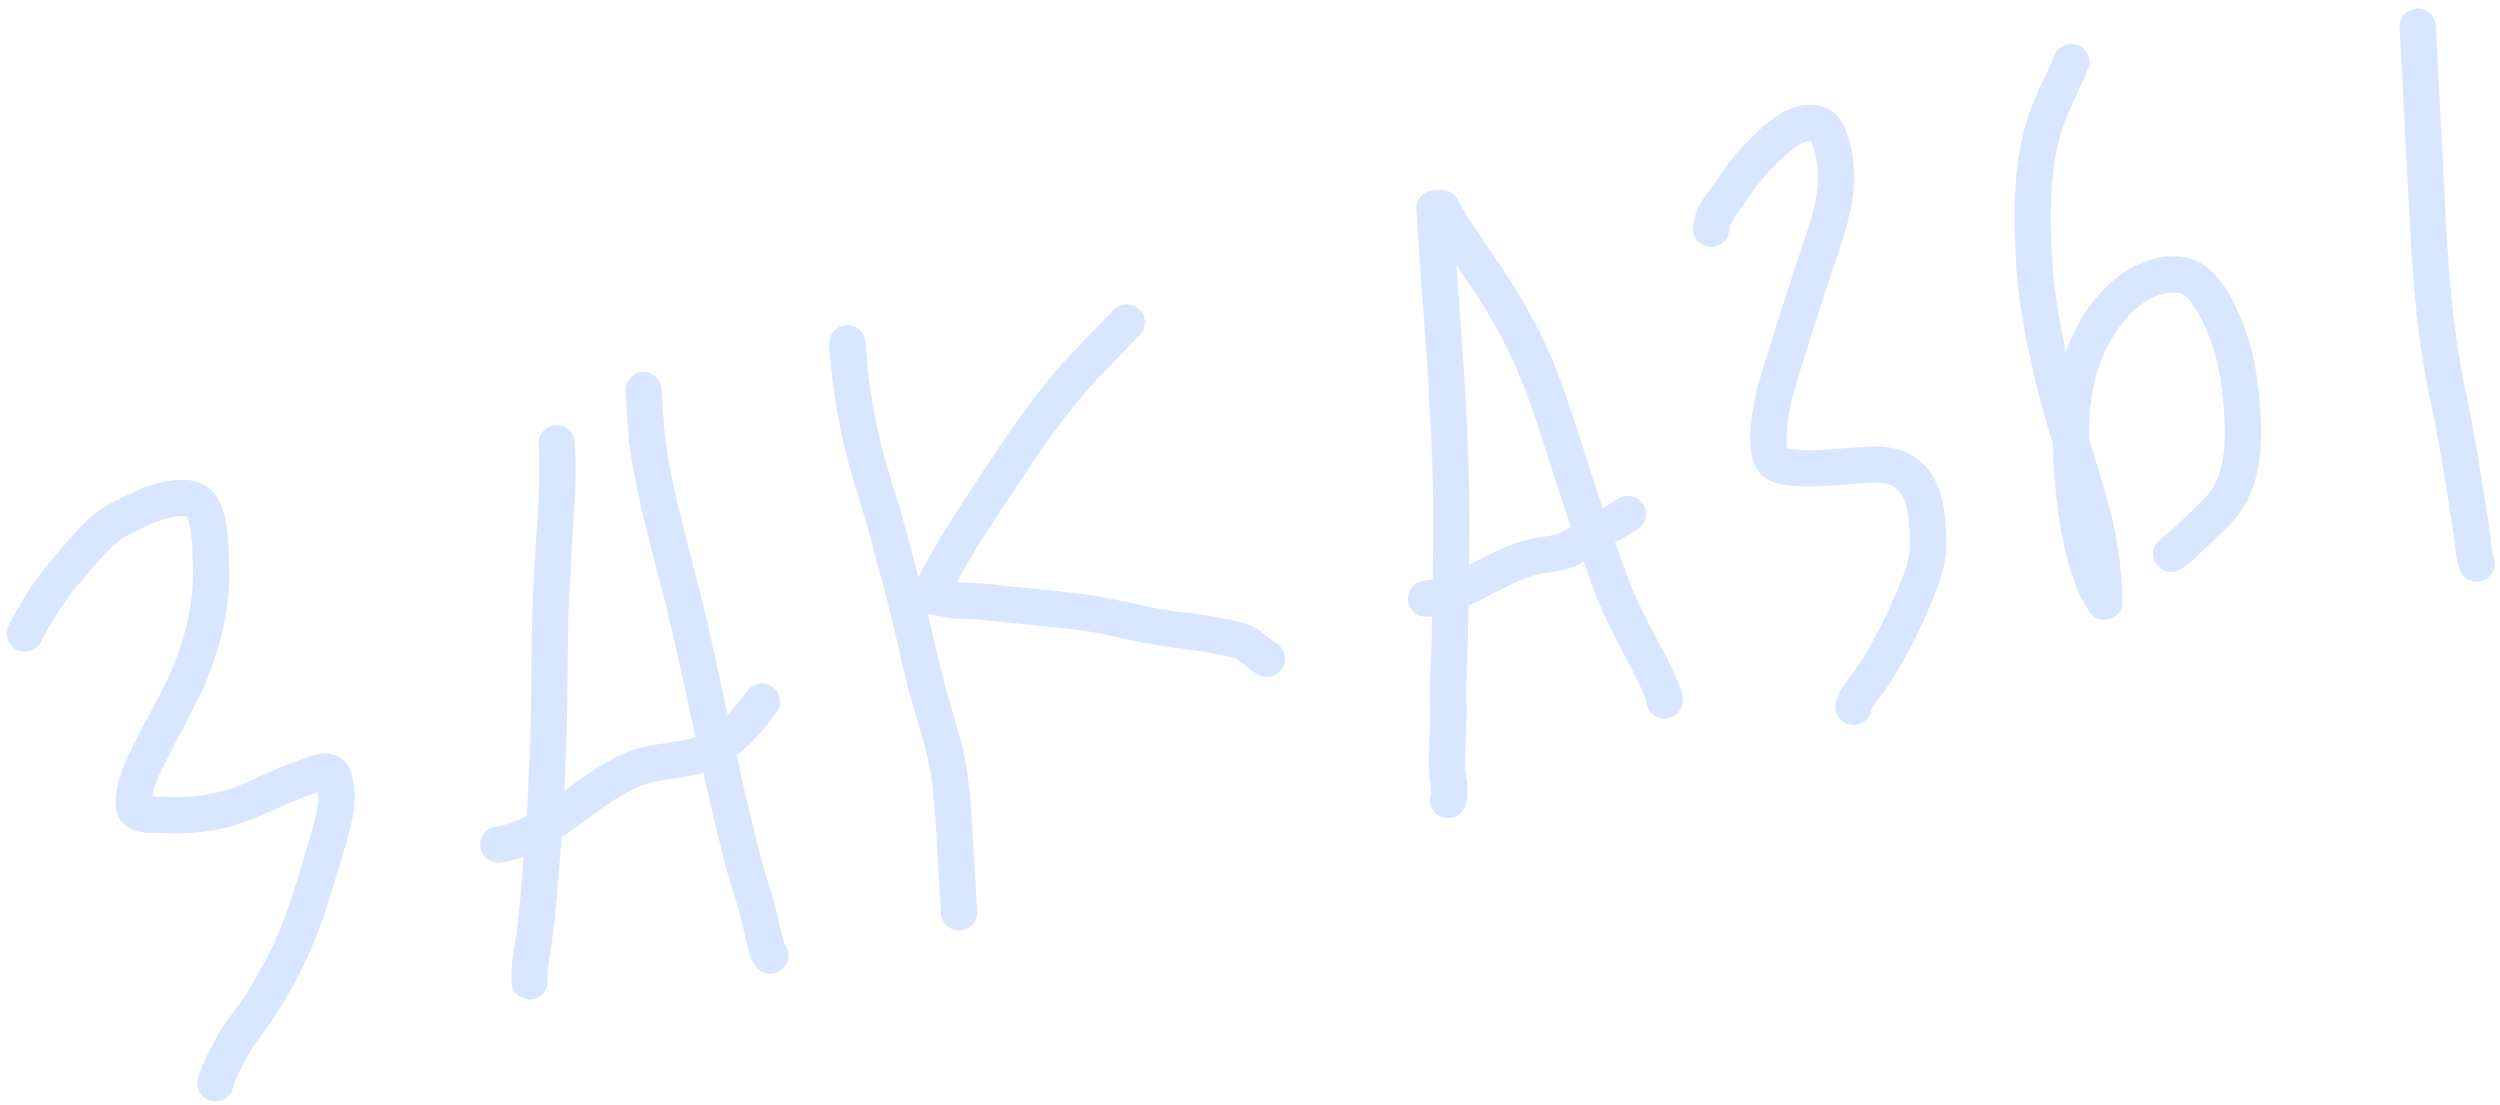 <?xml version="1.0" encoding="UTF-8"?> <svg xmlns="http://www.w3.org/2000/svg" width="138" height="61" viewBox="0 0 138 61" fill="none"> <path opacity="0.15" d="M1.367 34.974C2.013 33.729 2.72 32.593 3.561 31.622C4.24 30.838 4.918 29.962 5.659 29.302C6.339 28.696 7.102 28.41 7.856 28.047C8.55 27.712 9.197 27.534 9.934 27.491C10.534 27.456 11.091 27.572 11.367 28.507C11.624 29.378 11.629 30.467 11.653 31.381C11.692 32.836 11.436 34.246 11.055 35.554C10.42 37.734 9.355 39.399 8.418 41.278C7.974 42.169 7.393 43.148 7.385 44.345C7.38 45.131 8.353 44.949 8.711 44.974C10.097 45.071 11.574 44.957 12.909 44.526C14.231 44.1 15.483 43.35 16.803 42.932C17.096 42.839 18.157 42.285 18.382 42.831C18.939 44.173 18.144 46.209 17.807 47.381C17.167 49.61 16.487 51.773 15.449 53.652C15.037 54.398 14.613 55.15 14.145 55.825C13.71 56.451 13.234 57.007 12.851 57.706C12.514 58.322 12.091 59.063 11.888 59.799M30.724 24.474C30.808 25.845 30.764 27.169 30.674 28.531C30.509 31.018 30.353 33.471 30.343 35.98C30.33 39.221 30.249 42.425 30.035 45.633M30.035 45.633C30.005 46.089 29.972 46.545 29.936 47.002C29.803 48.684 29.676 50.428 29.441 52.083C29.343 52.769 29.185 53.457 29.229 54.17M30.035 45.633C29.23 46.12 28.399 46.496 27.508 46.616M30.035 45.633C31.741 44.599 33.331 43.065 35.127 42.398C36.358 41.941 37.686 42.054 38.922 41.562C39.13 41.479 39.335 41.374 39.537 41.252M35.518 21.534C35.602 22.913 35.68 24.282 35.925 25.638C36.481 28.709 37.409 31.679 38.098 34.706C38.594 36.885 39.057 39.072 39.537 41.252M39.537 41.252C39.995 43.331 40.467 45.404 40.996 47.459C41.184 48.189 41.416 48.937 41.648 49.647C41.858 50.291 41.972 50.938 42.136 51.601C42.197 51.85 42.29 52.125 42.327 52.38C42.349 52.534 42.477 52.614 42.521 52.759M39.537 41.252C40.487 40.676 41.358 39.704 42.061 38.724M46.774 18.948C46.877 20.653 47.106 22.218 47.457 23.88C47.864 25.802 48.533 27.599 49.032 29.486C49.467 31.132 49.924 32.775 50.319 34.436C50.658 35.859 50.956 37.288 51.362 38.688C51.756 40.048 52.199 41.361 52.401 42.788C52.601 44.199 52.66 45.624 52.745 47.047L52.944 50.364M62.196 17.802C60.947 19.105 59.69 20.312 58.532 21.744C57.007 23.631 55.667 25.718 54.303 27.78C53.451 29.067 52.599 30.428 51.845 31.806C51.676 32.113 51.529 32.419 51.419 32.764C51.359 32.953 51.515 32.924 51.654 32.961C52.559 33.203 53.517 33.127 54.432 33.231C56.134 33.426 57.839 33.563 59.539 33.768C61.096 33.956 62.627 34.403 64.178 34.654C65.302 34.837 66.44 34.901 67.555 35.17C67.966 35.269 68.528 35.341 68.907 35.582C69.003 35.642 69.073 35.743 69.162 35.794C69.422 35.942 69.674 36.275 69.939 36.365M79.178 11.501C79.564 17.579 80.182 23.721 80.113 29.805L80.11 30.044C80.1 30.94 80.09 31.838 80.076 32.735M80.076 32.735C80.062 33.659 80.044 34.582 80.018 35.504C79.986 36.622 79.898 37.786 79.948 38.906C80.003 40.146 79.819 41.372 79.897 42.605C79.921 42.983 80.101 43.81 79.939 44.16M80.076 32.735C79.635 32.89 79.184 33.003 78.717 33.046M80.076 32.735C81.831 32.116 83.432 30.823 85.279 30.624C85.721 30.576 86.146 30.494 86.566 30.319C87.031 30.125 87.432 29.759 87.867 29.486L87.912 29.458M79.577 11.478C80.298 12.836 81.199 14.021 82.037 15.271C83.212 17.025 84.284 18.938 85.064 20.998C86.113 23.767 86.89 26.68 87.912 29.458M87.912 29.458C87.975 29.628 88.039 29.798 88.104 29.968C88.471 30.93 88.777 31.927 89.175 32.872C89.622 33.934 90.148 34.947 90.686 35.944C91.042 36.603 91.368 37.267 91.67 37.965L91.671 37.969C91.758 38.169 91.875 38.44 91.889 38.668M87.912 29.458C88.239 29.257 88.586 29.092 88.924 28.927C89.249 28.767 89.544 28.531 89.862 28.378M94.451 12.63C94.53 11.771 95.04 11.317 95.433 10.722C95.922 9.981 96.45 9.253 97.036 8.659C97.907 7.776 99.084 6.548 100.267 6.81C100.944 6.96 101.218 8.271 101.306 9.024C101.513 10.789 100.957 12.346 100.444 13.873C99.825 15.714 99.225 17.565 98.647 19.435C98.275 20.639 97.845 21.882 97.679 23.196C97.609 23.758 97.572 24.438 97.69 25.01C97.841 25.737 98.453 25.746 98.873 25.799C99.994 25.942 101.122 25.783 102.239 25.718C103.27 25.657 104.459 25.435 105.405 26.267C106.032 26.818 106.31 27.843 106.376 28.804C106.42 29.456 106.474 30.13 106.374 30.769C106.23 31.682 105.846 32.51 105.51 33.294C104.831 34.877 104.083 36.32 103.159 37.64C102.917 37.986 102.407 38.514 102.319 39.017M114.33 3.423C113.803 4.751 113.096 5.924 112.721 7.344C112.156 9.482 112.144 11.736 112.253 13.948C112.38 16.519 112.858 18.965 113.486 21.436C113.739 22.434 114.027 23.415 114.324 24.393M114.324 24.393C114.646 25.456 114.979 26.516 115.289 27.588C115.811 29.39 116.133 31.314 116.165 33.216C116.166 33.238 115.921 32.831 115.888 32.771C115.434 31.93 115.148 30.95 114.939 29.996C114.549 28.217 114.344 26.276 114.324 24.393ZM114.324 24.393C114.318 23.884 114.326 23.38 114.347 22.884C114.463 20.194 115.673 17.368 117.722 15.916C118.499 15.365 119.526 15.03 120.448 15.183C121.638 15.38 122.442 17.125 122.882 18.227C123.49 19.748 123.705 21.43 123.791 23.089C123.865 24.517 123.771 26.146 123.044 27.371C122.538 28.223 121.782 28.815 121.105 29.471C120.709 29.854 120.299 30.271 119.85 30.567M133.457 1.468L134.028 12.447C134.195 15.672 134.471 18.816 135.15 21.96C135.672 24.375 136.029 26.785 136.412 29.229C136.506 29.824 136.513 30.553 136.71 31.114" stroke="#0058FF" stroke-width="2" stroke-linecap="round"></path> </svg> 